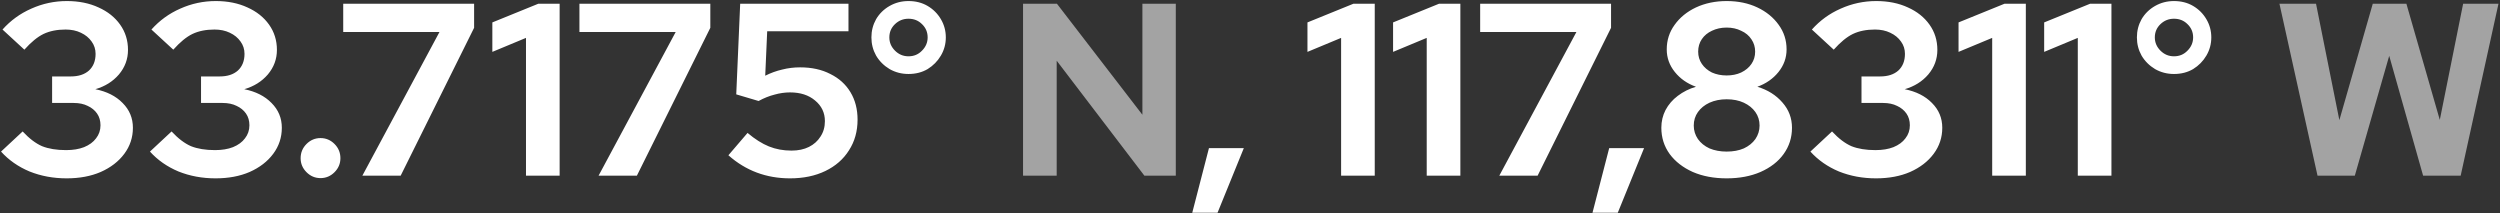 <svg width="1466" height="125" viewBox="0 0 1466 125" fill="none" xmlns="http://www.w3.org/2000/svg">
<rect x="0" y="0" width="1466" height="125" fill="#333333" stroke="none"/>
<path d="M39.056 104.584C31.28 104.584 24.032 103.24 17.312 100.552C10.688 97.768 5.12 93.88 0.608 88.888L13.28 77.08C17.12 81.208 20.912 84.088 24.656 85.72C28.496 87.256 33.2 88.024 38.768 88.024C42.8 88.024 46.304 87.448 49.28 86.296C52.352 85.048 54.704 83.32 56.336 81.112C58.064 78.904 58.928 76.36 58.928 73.48C58.928 70.792 58.256 68.488 56.912 66.568C55.568 64.648 53.744 63.16 51.44 62.104C49.136 60.952 46.4 60.376 43.232 60.376H30.56V44.824H41.504C46.016 44.824 49.568 43.672 52.16 41.368C54.752 38.968 56.048 35.704 56.048 31.576C56.048 28.888 55.28 26.488 53.744 24.376C52.208 22.168 50.096 20.44 47.408 19.192C44.816 17.944 41.84 17.32 38.48 17.32C33.488 17.32 29.168 18.184 25.52 19.912C21.968 21.64 18.224 24.712 14.288 29.128L1.472 17.32C6.176 12.04 11.792 7.96 18.32 5.08C24.944 2.104 31.904 0.616 39.2 0.616C46.208 0.616 52.4 1.864 57.776 4.36C63.152 6.76 67.376 10.12 70.448 14.44C73.52 18.76 75.056 23.704 75.056 29.272C75.056 34.648 73.28 39.448 69.728 43.672C66.176 47.8 61.568 50.68 55.904 52.312C62.624 53.656 67.952 56.344 71.888 60.376C75.92 64.408 77.936 69.256 77.936 74.92C77.936 80.584 76.256 85.672 72.896 90.184C69.536 94.696 64.928 98.248 59.072 100.84C53.312 103.336 46.64 104.584 39.056 104.584ZM126.384 104.584C118.608 104.584 111.36 103.24 104.64 100.552C98.016 97.768 92.448 93.88 87.936 88.888L100.608 77.08C104.448 81.208 108.24 84.088 111.984 85.72C115.824 87.256 120.528 88.024 126.096 88.024C130.128 88.024 133.632 87.448 136.608 86.296C139.68 85.048 142.032 83.32 143.664 81.112C145.392 78.904 146.256 76.36 146.256 73.48C146.256 70.792 145.584 68.488 144.24 66.568C142.896 64.648 141.072 63.16 138.768 62.104C136.464 60.952 133.728 60.376 130.56 60.376H117.888V44.824H128.832C133.344 44.824 136.896 43.672 139.488 41.368C142.08 38.968 143.376 35.704 143.376 31.576C143.376 28.888 142.608 26.488 141.072 24.376C139.536 22.168 137.424 20.44 134.736 19.192C132.144 17.944 129.168 17.32 125.808 17.32C120.816 17.32 116.496 18.184 112.848 19.912C109.296 21.64 105.552 24.712 101.616 29.128L88.8 17.32C93.504 12.04 99.12 7.96 105.648 5.08C112.272 2.104 119.232 0.616 126.528 0.616C133.536 0.616 139.728 1.864 145.104 4.36C150.48 6.76 154.704 10.12 157.776 14.44C160.848 18.76 162.384 23.704 162.384 29.272C162.384 34.648 160.608 39.448 157.056 43.672C153.504 47.8 148.896 50.68 143.232 52.312C149.952 53.656 155.28 56.344 159.216 60.376C163.248 64.408 165.264 69.256 165.264 74.92C165.264 80.584 163.584 85.672 160.224 90.184C156.864 94.696 152.256 98.248 146.4 100.84C140.64 103.336 133.968 104.584 126.384 104.584ZM187.953 104.44C184.785 104.44 182.049 103.288 179.745 100.984C177.441 98.68 176.289 95.944 176.289 92.776C176.289 89.512 177.441 86.728 179.745 84.424C182.049 82.12 184.785 80.968 187.953 80.968C191.121 80.968 193.857 82.12 196.161 84.424C198.465 86.728 199.617 89.512 199.617 92.776C199.617 95.944 198.465 98.68 196.161 100.984C193.857 103.288 191.121 104.44 187.953 104.44ZM212.495 103L257.711 18.76H201.263V2.2H278.015V16.312L234.959 103H212.495ZM308.44 103V22.216L288.712 30.424V13.144L315.64 2.2H328.168V103H308.44ZM351.011 103L396.227 18.76H339.779V2.2H416.531V16.312L373.475 103H351.011ZM463.274 104.584C449.354 104.584 437.306 100.072 427.13 91.048L438.362 77.944C442.682 81.592 446.858 84.232 450.89 85.864C454.922 87.496 459.338 88.312 464.138 88.312C468.074 88.312 471.482 87.592 474.362 86.152C477.242 84.712 479.498 82.696 481.13 80.104C482.858 77.512 483.722 74.488 483.722 71.032C483.722 66.136 481.802 62.104 477.962 58.936C474.218 55.768 469.322 54.184 463.274 54.184C460.298 54.184 457.274 54.616 454.202 55.48C451.13 56.248 448.01 57.496 444.842 59.224L431.738 55.336L434.042 2.2H497.546V18.328H449.882L448.73 44.392C451.994 42.76 455.306 41.56 458.666 40.792C462.026 39.928 465.53 39.496 469.178 39.496C475.994 39.496 481.898 40.792 486.89 43.384C491.978 45.88 495.914 49.432 498.698 54.04C501.482 58.648 502.874 64.024 502.874 70.168C502.874 76.984 501.194 82.984 497.834 88.168C494.57 93.352 489.962 97.384 484.01 100.264C478.058 103.144 471.146 104.584 463.274 104.584ZM532.741 43.384C528.709 43.384 525.013 42.424 521.653 40.504C518.293 38.488 515.653 35.848 513.733 32.584C511.909 29.32 510.997 25.768 510.997 21.928C510.997 18.088 511.909 14.536 513.733 11.272C515.653 8.008 518.293 5.416 521.653 3.496C525.013 1.576 528.709 0.616 532.741 0.616C536.965 0.616 540.709 1.576 543.973 3.496C547.237 5.416 549.829 8.008 551.749 11.272C553.669 14.536 554.629 18.088 554.629 21.928C554.629 25.768 553.669 29.32 551.749 32.584C549.829 35.848 547.237 38.488 543.973 40.504C540.709 42.424 536.965 43.384 532.741 43.384ZM532.741 33.016C535.909 33.016 538.549 31.912 540.661 29.704C542.869 27.496 543.973 24.904 543.973 21.928C543.973 18.856 542.869 16.264 540.661 14.152C538.549 12.04 535.909 10.984 532.741 10.984C529.669 10.984 527.029 12.04 524.821 14.152C522.613 16.264 521.509 18.856 521.509 21.928C521.509 24.904 522.613 27.496 524.821 29.704C527.029 31.912 529.669 33.016 532.741 33.016ZM699.135 124.744L708.927 86.872H729.375L713.967 124.744H699.135ZM786.424 103V22.216L766.696 30.424V13.144L793.624 2.2H806.152V103H786.424ZM836.627 103V22.216L816.899 30.424V13.144L843.827 2.2H856.355V103H836.627ZM879.198 103L924.414 18.76H867.966V2.2H944.718V16.312L901.662 103H879.198ZM933.838 124.744L943.63 86.872H964.078L948.67 124.744H933.838ZM1012.51 104.584C1005.02 104.584 998.401 103.336 992.641 100.84C986.881 98.248 982.369 94.744 979.105 90.328C975.841 85.816 974.209 80.68 974.209 74.92C974.209 71.176 975.025 67.72 976.657 64.552C978.385 61.288 980.785 58.504 983.857 56.2C987.025 53.8 990.577 52.024 994.513 50.872C989.425 49.048 985.297 46.168 982.129 42.232C978.961 38.296 977.377 33.88 977.377 28.984C977.377 23.608 978.913 18.808 981.985 14.584C985.057 10.264 989.233 6.856 994.513 4.36C999.889 1.864 1005.89 0.616 1012.51 0.616C1019.23 0.616 1025.23 1.864 1030.51 4.36C1035.79 6.856 1039.97 10.264 1043.04 14.584C1046.11 18.808 1047.65 23.608 1047.65 28.984C1047.65 33.88 1046.06 38.296 1042.9 42.232C1039.73 46.168 1035.6 49.048 1030.51 50.872C1036.56 52.696 1041.46 55.768 1045.2 60.088C1048.94 64.312 1050.82 69.256 1050.82 74.92C1050.82 80.68 1049.18 85.816 1045.92 90.328C1042.75 94.744 1038.24 98.248 1032.38 100.84C1026.62 103.336 1020 104.584 1012.51 104.584ZM1012.51 44.248C1015.68 44.248 1018.51 43.672 1021.01 42.52C1023.6 41.272 1025.62 39.592 1027.06 37.48C1028.5 35.368 1029.22 32.968 1029.22 30.28C1029.22 27.592 1028.5 25.192 1027.06 23.08C1025.62 20.872 1023.6 19.192 1021.01 18.04C1018.51 16.792 1015.68 16.168 1012.51 16.168C1009.34 16.168 1006.46 16.792 1003.87 18.04C1001.38 19.192 999.409 20.824 997.969 22.936C996.529 25.048 995.809 27.496 995.809 30.28C995.809 32.968 996.529 35.368 997.969 37.48C999.409 39.592 1001.38 41.272 1003.87 42.52C1006.46 43.672 1009.34 44.248 1012.51 44.248ZM1012.51 88.888C1016.35 88.888 1019.71 88.264 1022.59 87.016C1025.47 85.672 1027.73 83.848 1029.36 81.544C1030.99 79.144 1031.81 76.504 1031.81 73.624C1031.81 70.648 1030.99 68.008 1029.36 65.704C1027.73 63.4 1025.47 61.576 1022.59 60.232C1019.71 58.888 1016.35 58.216 1012.51 58.216C1008.77 58.216 1005.41 58.888 1002.43 60.232C999.553 61.576 997.297 63.4 995.665 65.704C994.033 68.008 993.217 70.648 993.217 73.624C993.217 76.504 994.033 79.144 995.665 81.544C997.297 83.848 999.553 85.672 1002.43 87.016C1005.41 88.264 1008.77 88.888 1012.51 88.888ZM1100.07 104.584C1092.3 104.584 1085.05 103.24 1078.33 100.552C1071.7 97.768 1066.14 93.88 1061.62 88.888L1074.3 77.08C1078.14 81.208 1081.93 84.088 1085.67 85.72C1089.51 87.256 1094.22 88.024 1099.78 88.024C1103.82 88.024 1107.32 87.448 1110.3 86.296C1113.37 85.048 1115.72 83.32 1117.35 81.112C1119.08 78.904 1119.94 76.36 1119.94 73.48C1119.94 70.792 1119.27 68.488 1117.93 66.568C1116.58 64.648 1114.76 63.16 1112.46 62.104C1110.15 60.952 1107.42 60.376 1104.25 60.376H1091.58V44.824H1102.52C1107.03 44.824 1110.58 43.672 1113.18 41.368C1115.77 38.968 1117.06 35.704 1117.06 31.576C1117.06 28.888 1116.3 26.488 1114.76 24.376C1113.22 22.168 1111.11 20.44 1108.42 19.192C1105.83 17.944 1102.86 17.32 1099.5 17.32C1094.5 17.32 1090.18 18.184 1086.54 19.912C1082.98 21.64 1079.24 24.712 1075.3 29.128L1062.49 17.32C1067.19 12.04 1072.81 7.96 1079.34 5.08C1085.96 2.104 1092.92 0.616 1100.22 0.616C1107.22 0.616 1113.42 1.864 1118.79 4.36C1124.17 6.76 1128.39 10.12 1131.46 14.44C1134.54 18.76 1136.07 23.704 1136.07 29.272C1136.07 34.648 1134.3 39.448 1130.74 43.672C1127.19 47.8 1122.58 50.68 1116.92 52.312C1123.64 53.656 1128.97 56.344 1132.9 60.376C1136.94 64.408 1138.95 69.256 1138.95 74.92C1138.95 80.584 1137.27 85.672 1133.91 90.184C1130.55 94.696 1125.94 98.248 1120.09 100.84C1114.33 103.336 1107.66 104.584 1100.07 104.584ZM1168.22 103V22.216L1148.49 30.424V13.144L1175.42 2.2H1187.95V103H1168.22ZM1218.42 103V22.216L1198.7 30.424V13.144L1225.62 2.2H1238.15V103H1218.42ZM1274.82 43.384C1270.79 43.384 1267.09 42.424 1263.73 40.504C1260.37 38.488 1257.73 35.848 1255.81 32.584C1253.99 29.32 1253.08 25.768 1253.08 21.928C1253.08 18.088 1253.99 14.536 1255.81 11.272C1257.73 8.008 1260.37 5.416 1263.73 3.496C1267.09 1.576 1270.79 0.616 1274.82 0.616C1279.04 0.616 1282.79 1.576 1286.05 3.496C1289.32 5.416 1291.91 8.008 1293.83 11.272C1295.75 14.536 1296.71 18.088 1296.71 21.928C1296.71 25.768 1295.75 29.32 1293.83 32.584C1291.91 35.848 1289.32 38.488 1286.05 40.504C1282.79 42.424 1279.04 43.384 1274.82 43.384ZM1274.82 33.016C1277.99 33.016 1280.63 31.912 1282.74 29.704C1284.95 27.496 1286.05 24.904 1286.05 21.928C1286.05 18.856 1284.95 16.264 1282.74 14.152C1280.63 12.04 1277.99 10.984 1274.82 10.984C1271.75 10.984 1269.11 12.04 1266.9 14.152C1264.69 16.264 1263.59 18.856 1263.59 21.928C1263.59 24.904 1264.69 27.496 1266.9 29.704C1269.11 31.912 1271.75 33.016 1274.82 33.016Z" fill="white"/>
<path d="M599.916 103V2.2H619.788L669.9 67.288V2.2H689.484V103H671.052L619.644 35.608V103H599.916ZM1358.99 103L1336.67 2.2H1358.12L1371.8 70.456L1391.39 2.2H1411.11L1430.7 70.312L1444.38 2.2H1465.11L1442.94 103H1420.91L1401.03 32.728L1380.87 103H1358.99Z" fill="#A3A3A3"/>
</svg>
